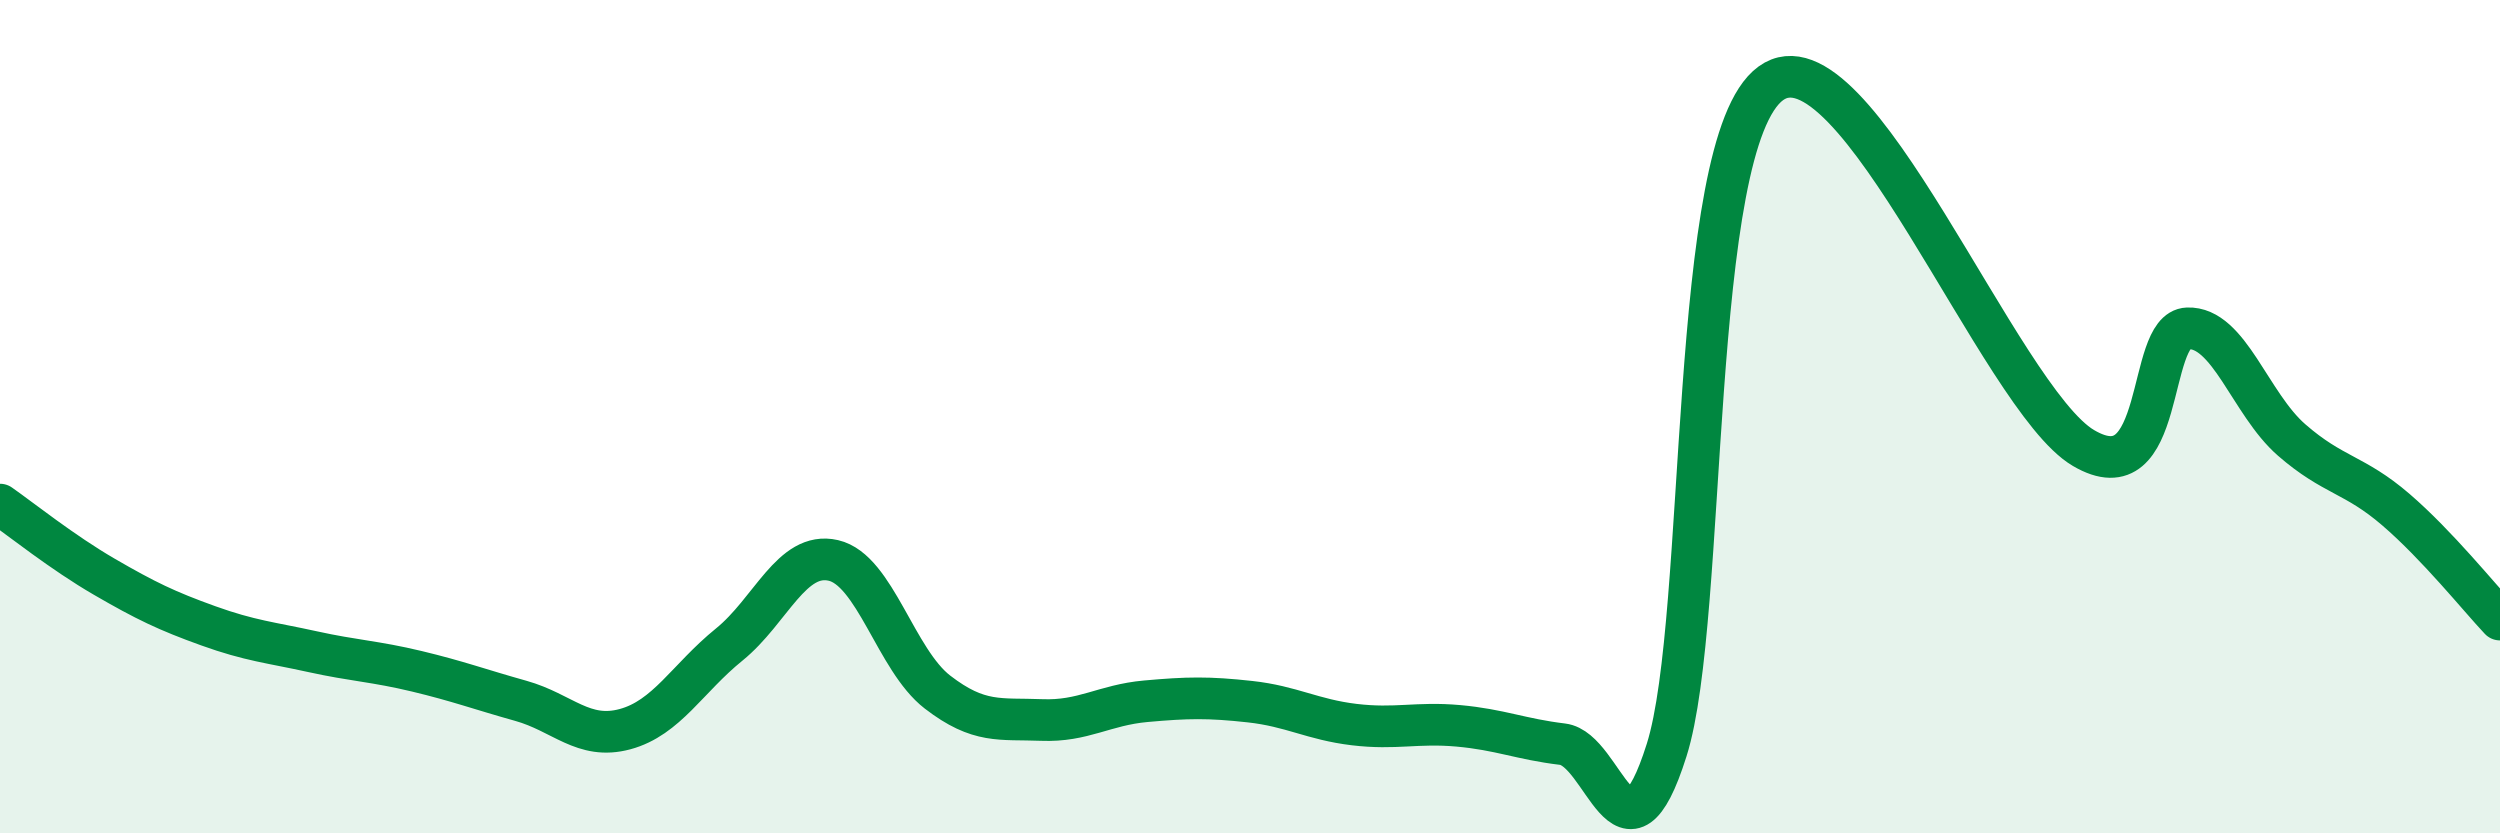 
    <svg width="60" height="20" viewBox="0 0 60 20" xmlns="http://www.w3.org/2000/svg">
      <path
        d="M 0,12.11 C 0.5,12.46 1.5,13.26 2.5,13.84 C 3.5,14.42 4,14.66 5,15.02 C 6,15.38 6.5,15.42 7.5,15.64 C 8.5,15.86 9,15.87 10,16.11 C 11,16.35 11.5,16.54 12.5,16.82 C 13.5,17.1 14,17.77 15,17.5 C 16,17.23 16.5,16.28 17.5,15.47 C 18.5,14.66 19,13.22 20,13.45 C 21,13.68 21.5,15.84 22.5,16.61 C 23.5,17.38 24,17.24 25,17.28 C 26,17.32 26.5,16.92 27.5,16.83 C 28.5,16.74 29,16.73 30,16.84 C 31,16.95 31.5,17.27 32.5,17.39 C 33.5,17.51 34,17.33 35,17.42 C 36,17.51 36.5,17.74 37.5,17.86 C 38.5,17.98 39,21.17 40,18 C 41,14.83 40.5,3.45 42.5,2 C 44.5,0.55 48,9.57 50,10.75 C 52,11.93 51.5,7.92 52.5,7.88 C 53.5,7.84 54,9.69 55,10.56 C 56,11.43 56.5,11.37 57.5,12.23 C 58.5,13.09 59.5,14.34 60,14.87L60 20L0 20Z"
        fill="#008740"
        opacity="0.1"
        stroke-linecap="round"
        stroke-linejoin="round"
      />
      <path
        d="M 0,12.11 C 0.5,12.46 1.5,13.26 2.5,13.84 C 3.5,14.42 4,14.66 5,15.02 C 6,15.38 6.5,15.42 7.5,15.64 C 8.5,15.86 9,15.87 10,16.11 C 11,16.35 11.5,16.54 12.5,16.82 C 13.5,17.1 14,17.77 15,17.5 C 16,17.23 16.5,16.28 17.5,15.47 C 18.5,14.66 19,13.22 20,13.45 C 21,13.68 21.5,15.84 22.5,16.61 C 23.5,17.38 24,17.24 25,17.28 C 26,17.32 26.5,16.92 27.5,16.83 C 28.5,16.74 29,16.73 30,16.84 C 31,16.95 31.5,17.27 32.5,17.39 C 33.5,17.51 34,17.33 35,17.42 C 36,17.51 36.5,17.74 37.5,17.86 C 38.5,17.98 39,21.17 40,18 C 41,14.83 40.5,3.45 42.5,2 C 44.5,0.55 48,9.57 50,10.75 C 52,11.93 51.5,7.92 52.5,7.88 C 53.5,7.84 54,9.69 55,10.56 C 56,11.43 56.5,11.37 57.5,12.23 C 58.5,13.09 59.5,14.34 60,14.87"
        stroke="#008740"
        stroke-width="1"
        fill="none"
        stroke-linecap="round"
        stroke-linejoin="round"
      />
    </svg>
  